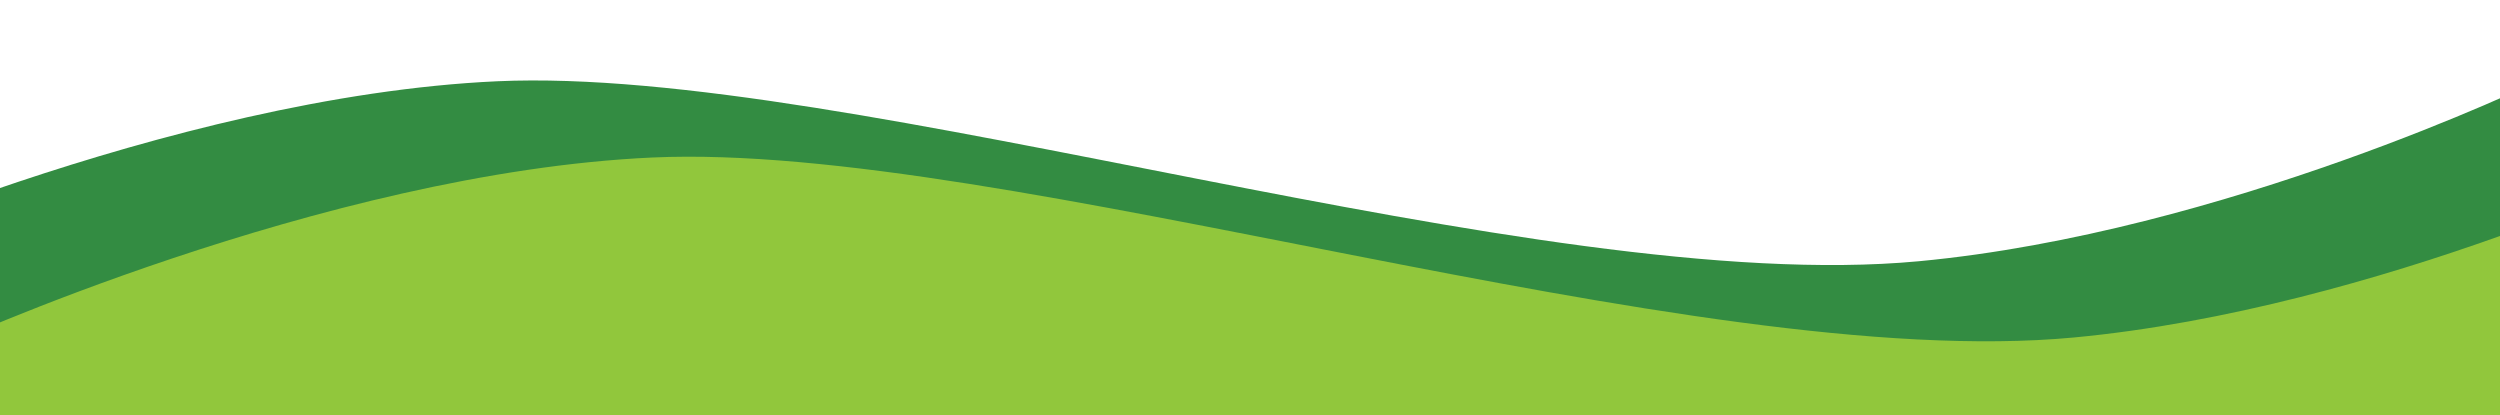 <svg xmlns="http://www.w3.org/2000/svg" width="2000" height="332" viewBox="0 0 2000 332">
  <defs>
    <style>
      .cls-1 {
        fill: #338c42;
      }

      .cls-1, .cls-2 {
        fill-rule: evenodd;
      }

      .cls-2 {
        fill: #91c73c;
      }
    </style>
  </defs>
  <path id="Shape_1_copy" data-name="Shape 1 copy" class="cls-1" d="M-171,217S134.156,76.95,398,65c282.479-12.794,830.58,172.79,1137,144,244.93-23.012,495-144,495-144L1887,1409l-2113,83Z"/>
  <path class="cls-2" d="M-47,278S258.156,137.95,522,126c282.479-12.794,830.58,172.79,1137,144,244.93-23.012,495-144,495-144L2011,1470l-2113,83Z"/>
</svg>
